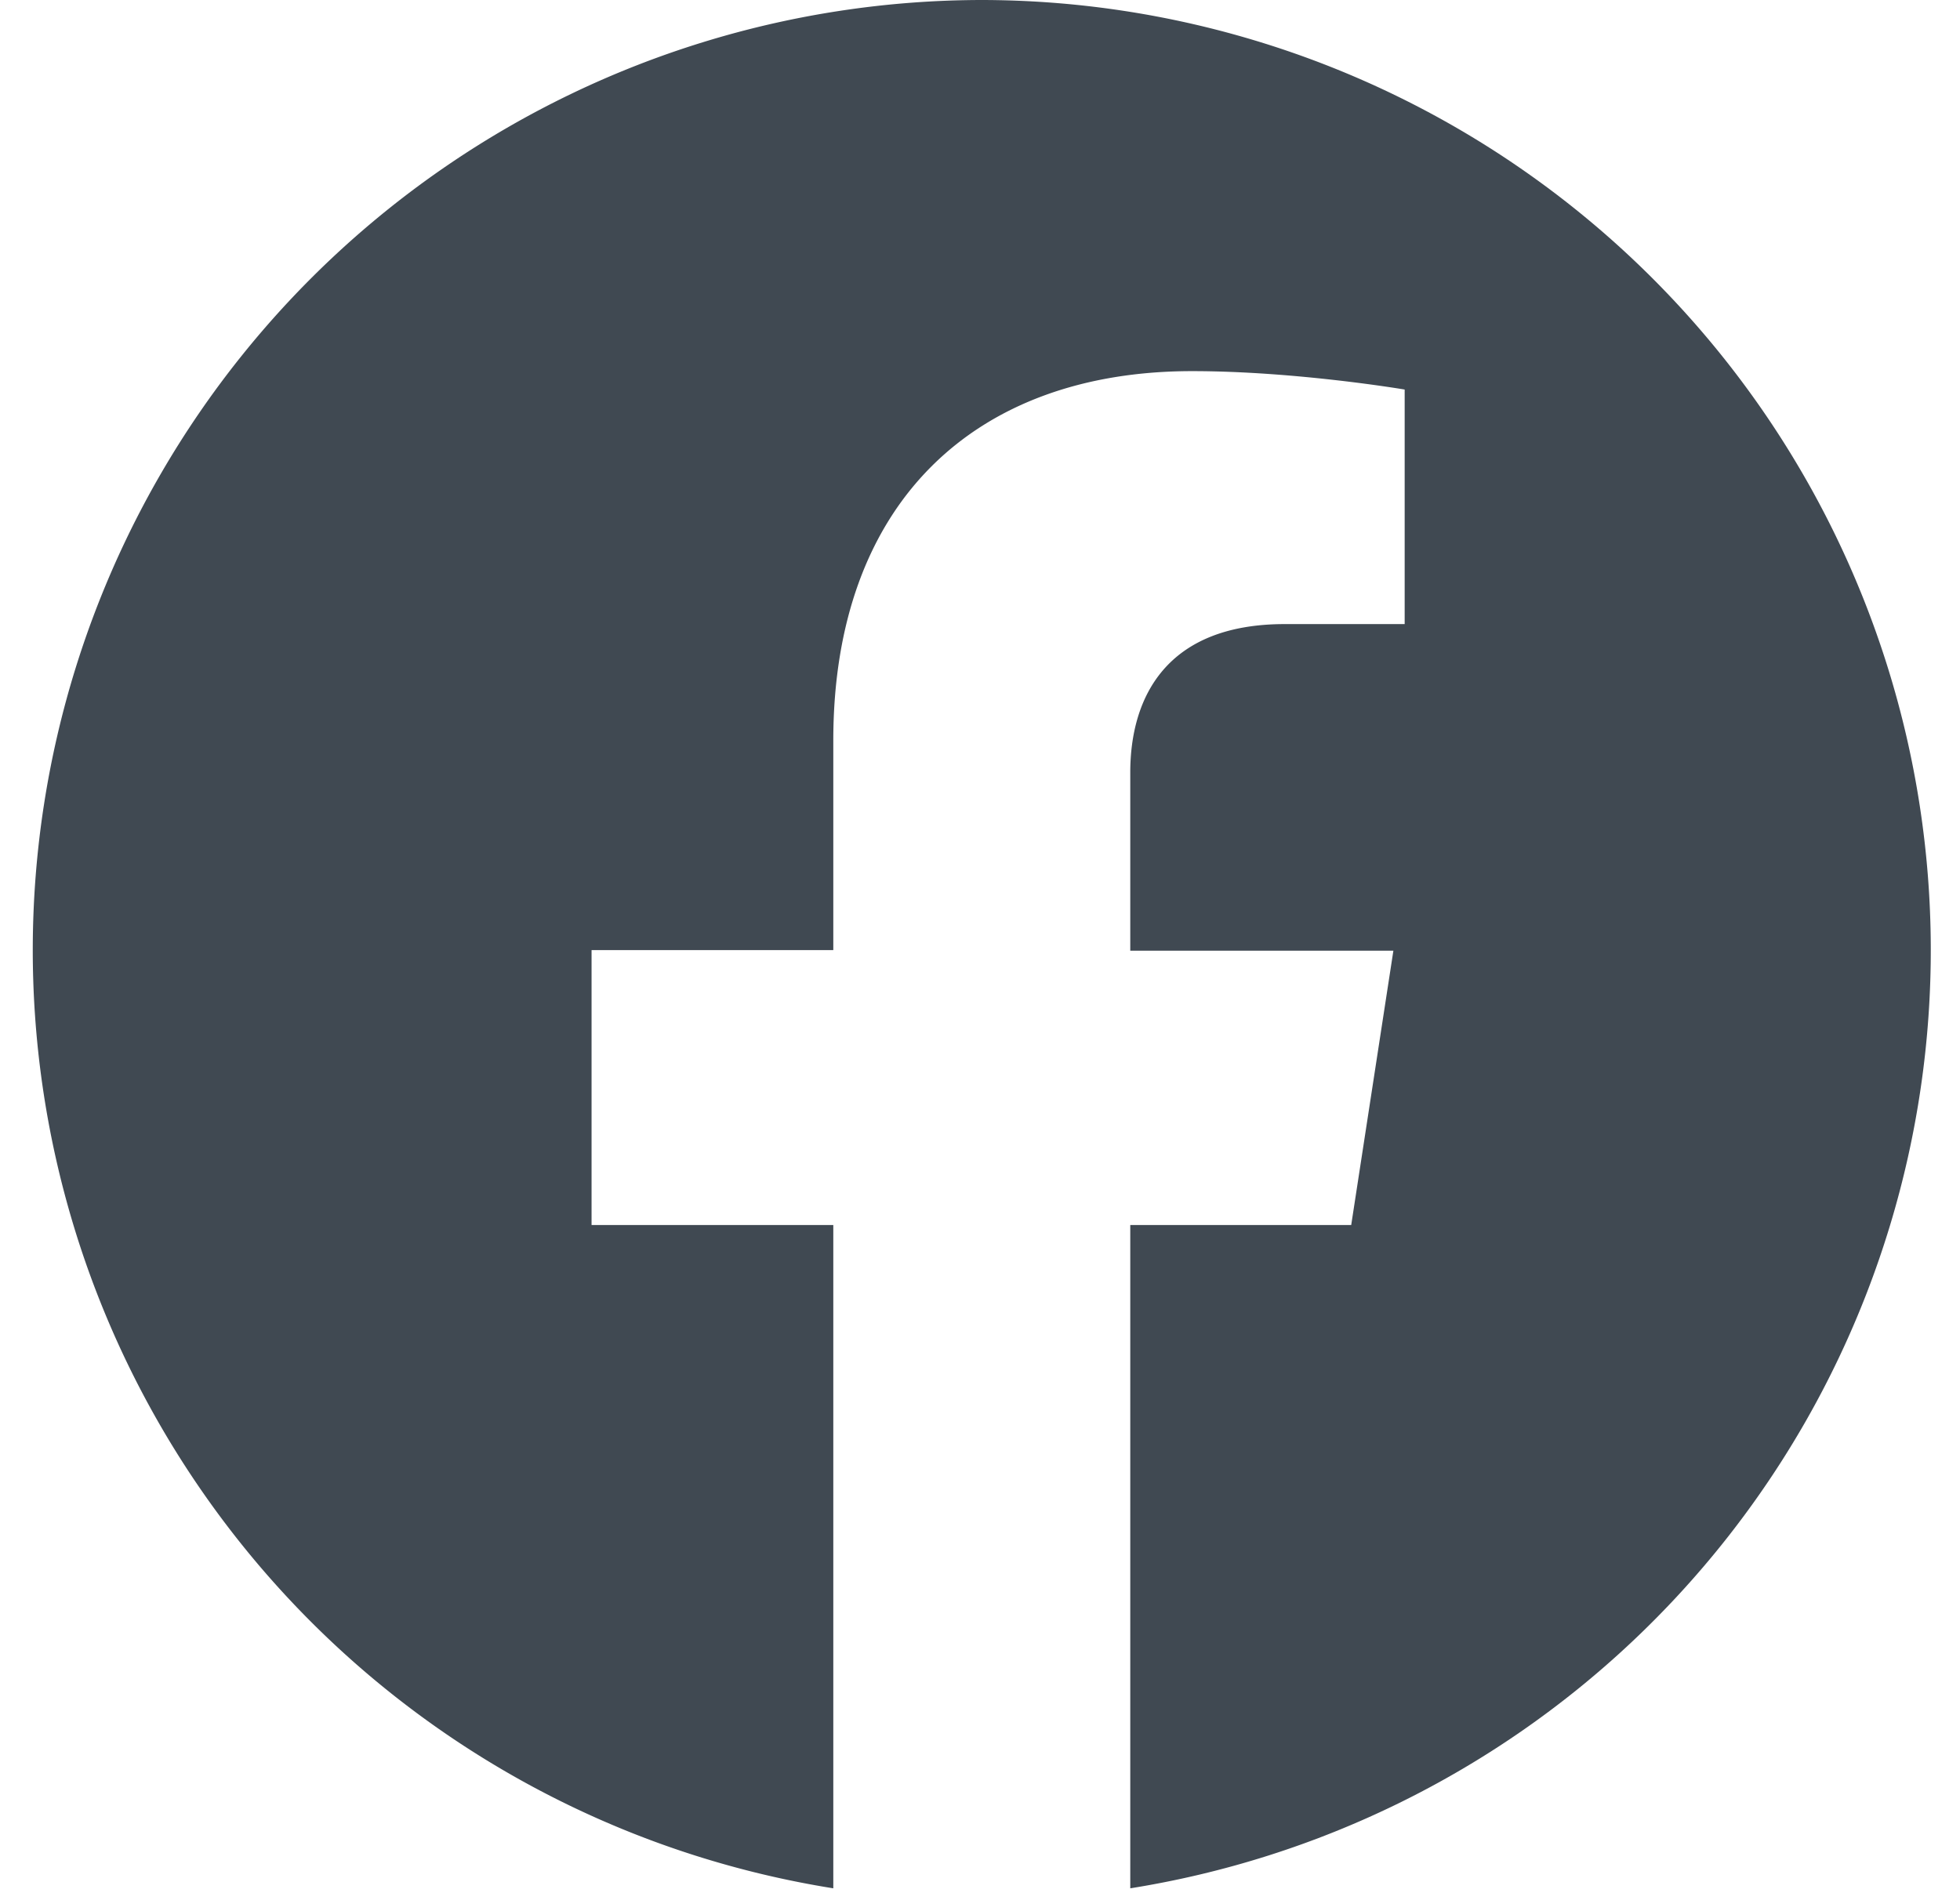 <svg width="33" height="32" fill="none" xmlns="http://www.w3.org/2000/svg"><path fill-rule="evenodd" clip-rule="evenodd" d="M16.53 0a16 16 0 012.5 31.8V20.63h3.72l.71-4.62h-4.43v-3c0-1.27.61-2.5 2.6-2.5h2.02V6.56s-1.83-.31-3.58-.31c-3.66 0-6.04 2.22-6.04 6.22V16H9.96v4.63h4.07V31.8A16 16 0 0116.53 0z" fill="#404952"/></svg>
